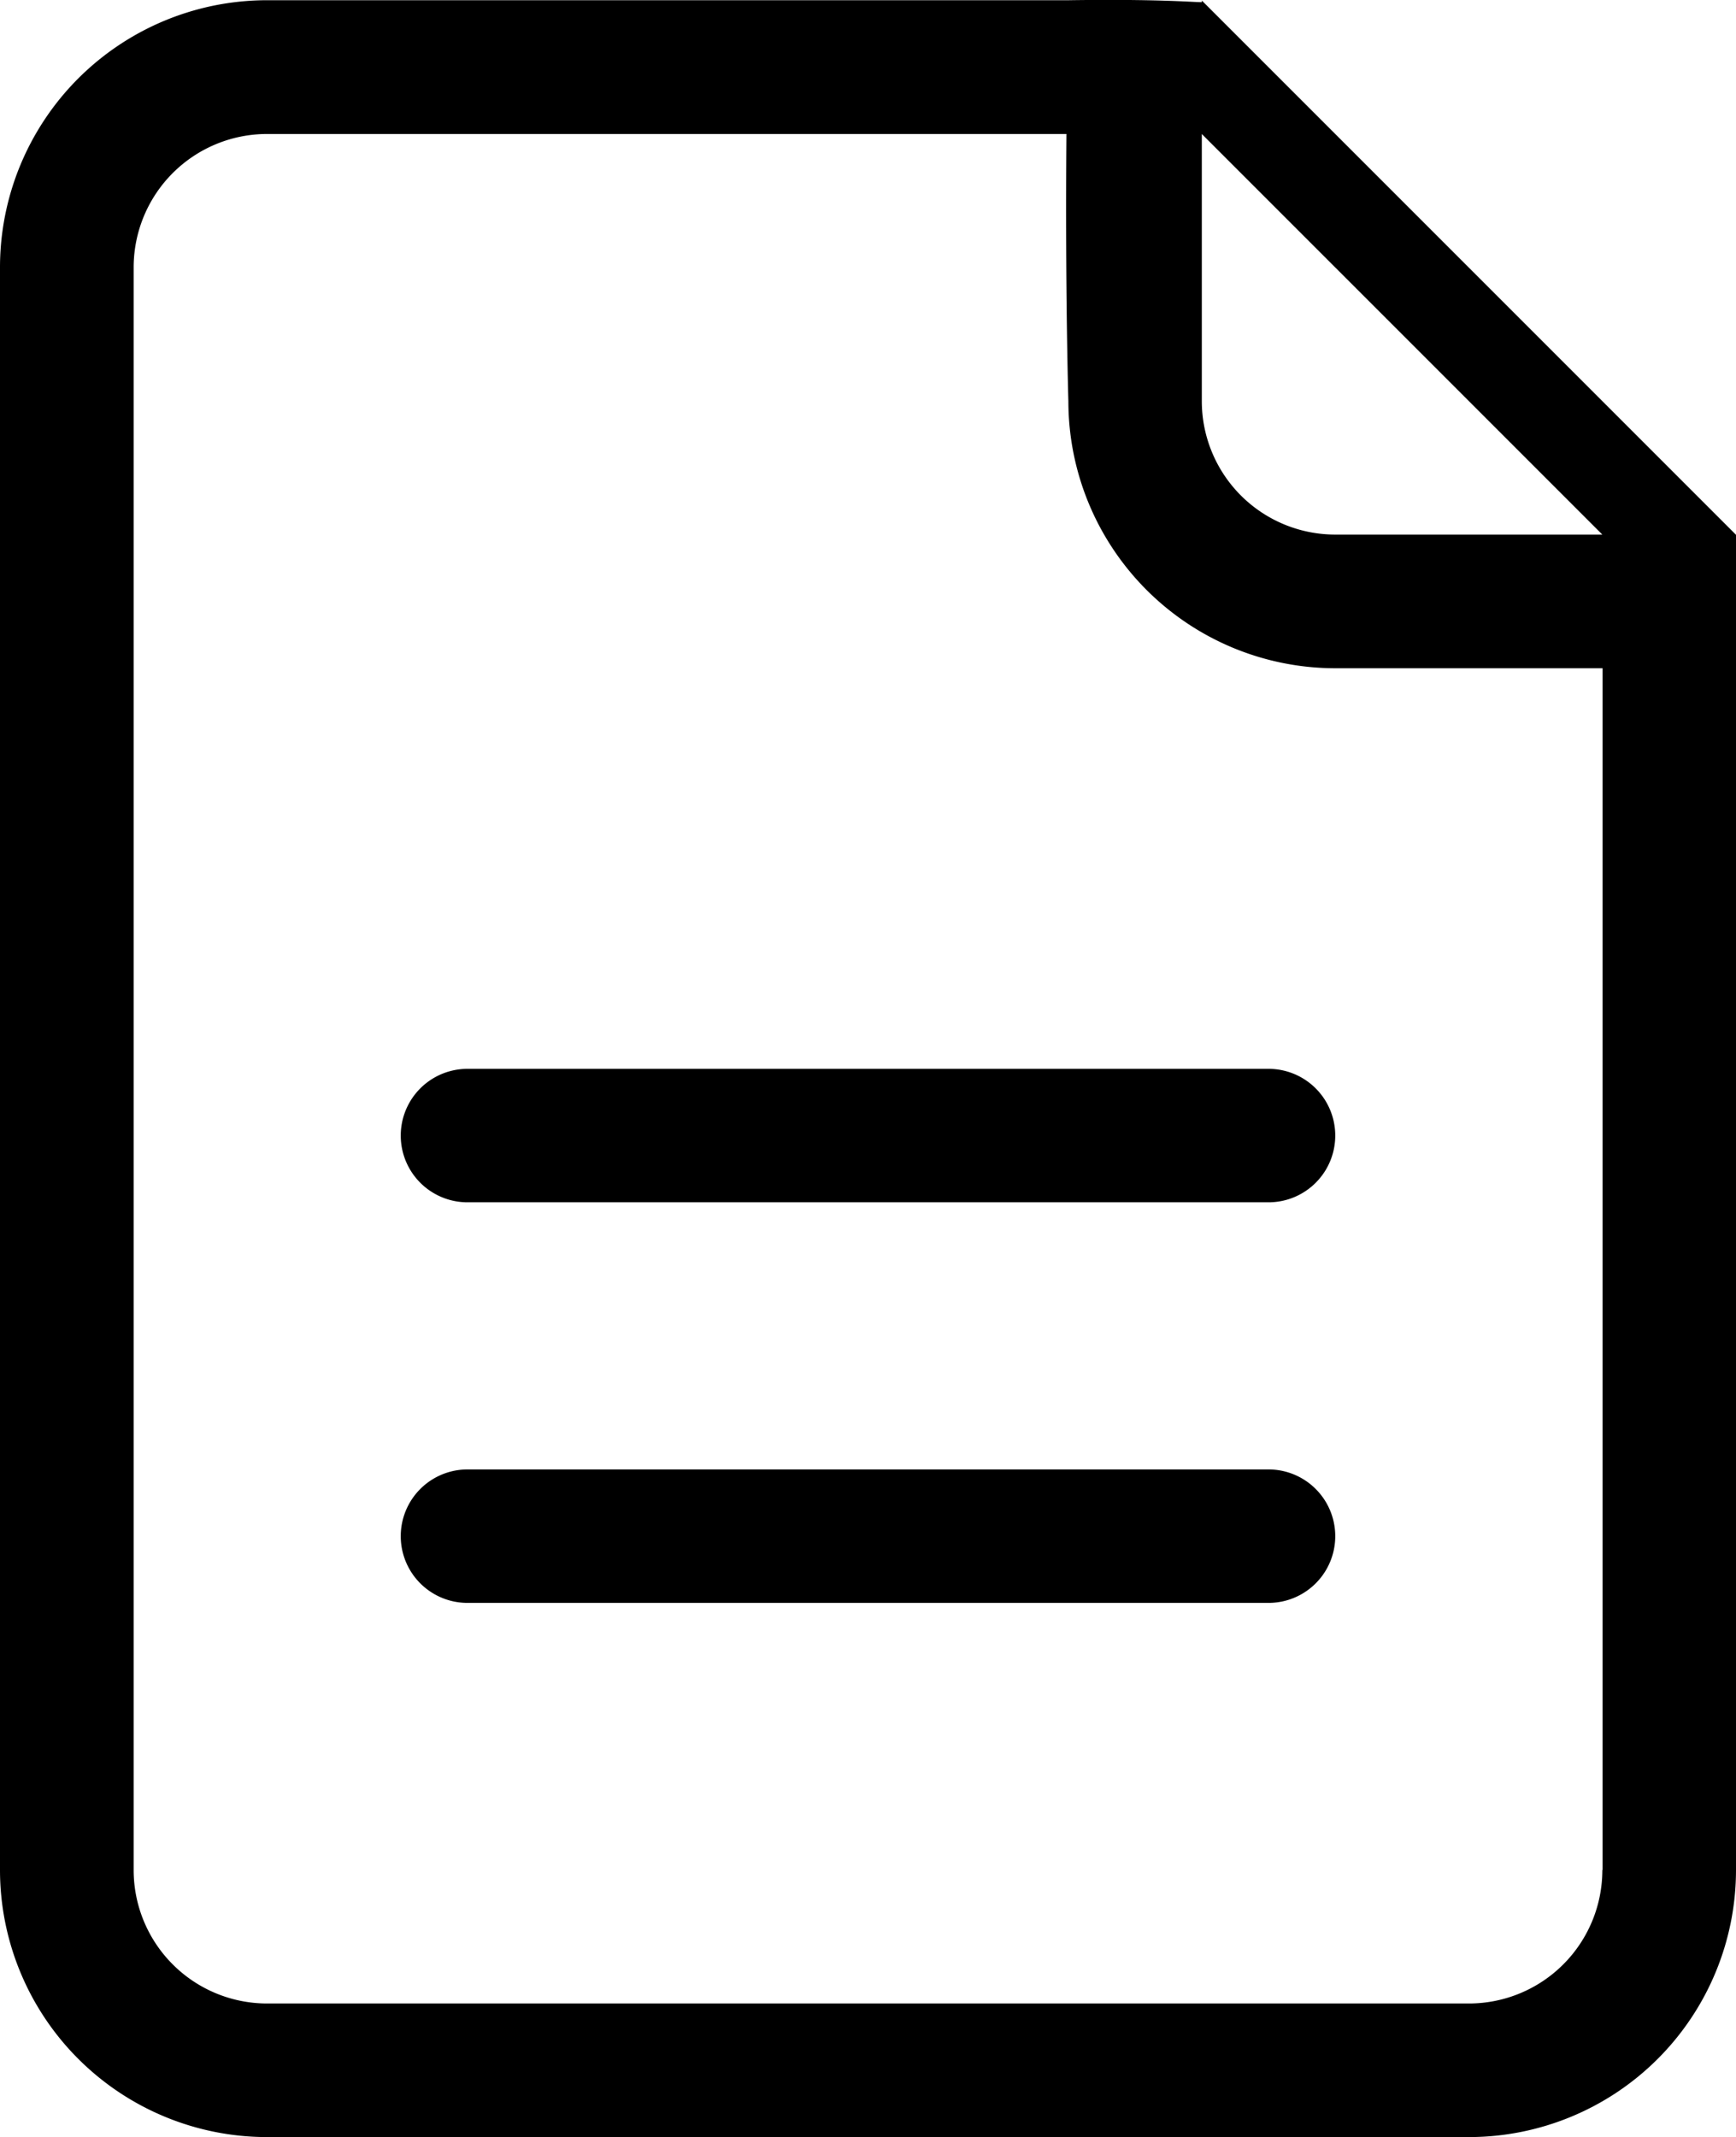 <svg  data-name="Layer 1" xmlns="http://www.w3.org/2000/svg" viewBox="0 0 796.2 980.04"><path d="M551.2.24V1c-3.9,0-20.3-1.5-61.2-.9H122.5A122.51,122.51,0,0,0,0,122.64v734.9A122.51,122.51,0,0,0,122.5,980H673.7a122.51,122.51,0,0,0,122.5-122.5V245.24Zm0,61.2,183.7,183.7H612.4a61.2,61.2,0,0,1-61.2-61.2ZM735,857.54h-.1a61.2,61.2,0,0,1-61.2,61.2H122.5a61.2,61.2,0,0,1-61.2-61.2V122.64a61.2,61.2,0,0,1,61.2-61.2H489.1c-.6,73.3.9,122.5.9,122.5a122.51,122.51,0,0,0,122.5,122.5H735Z" transform="translate(0 0)"/><path d="M581.8,490.14H214.4a30.6,30.6,0,1,0,0,61.2H581.8a30.6,30.6,0,0,0,0-61.2Z" transform="translate(0 0)"/><path d="M581.8,673.84H214.4a30.6,30.6,0,0,0,0,61.2H581.8a30.6,30.6,0,1,0,0-61.2Z" transform="translate(0 0)"/></svg>